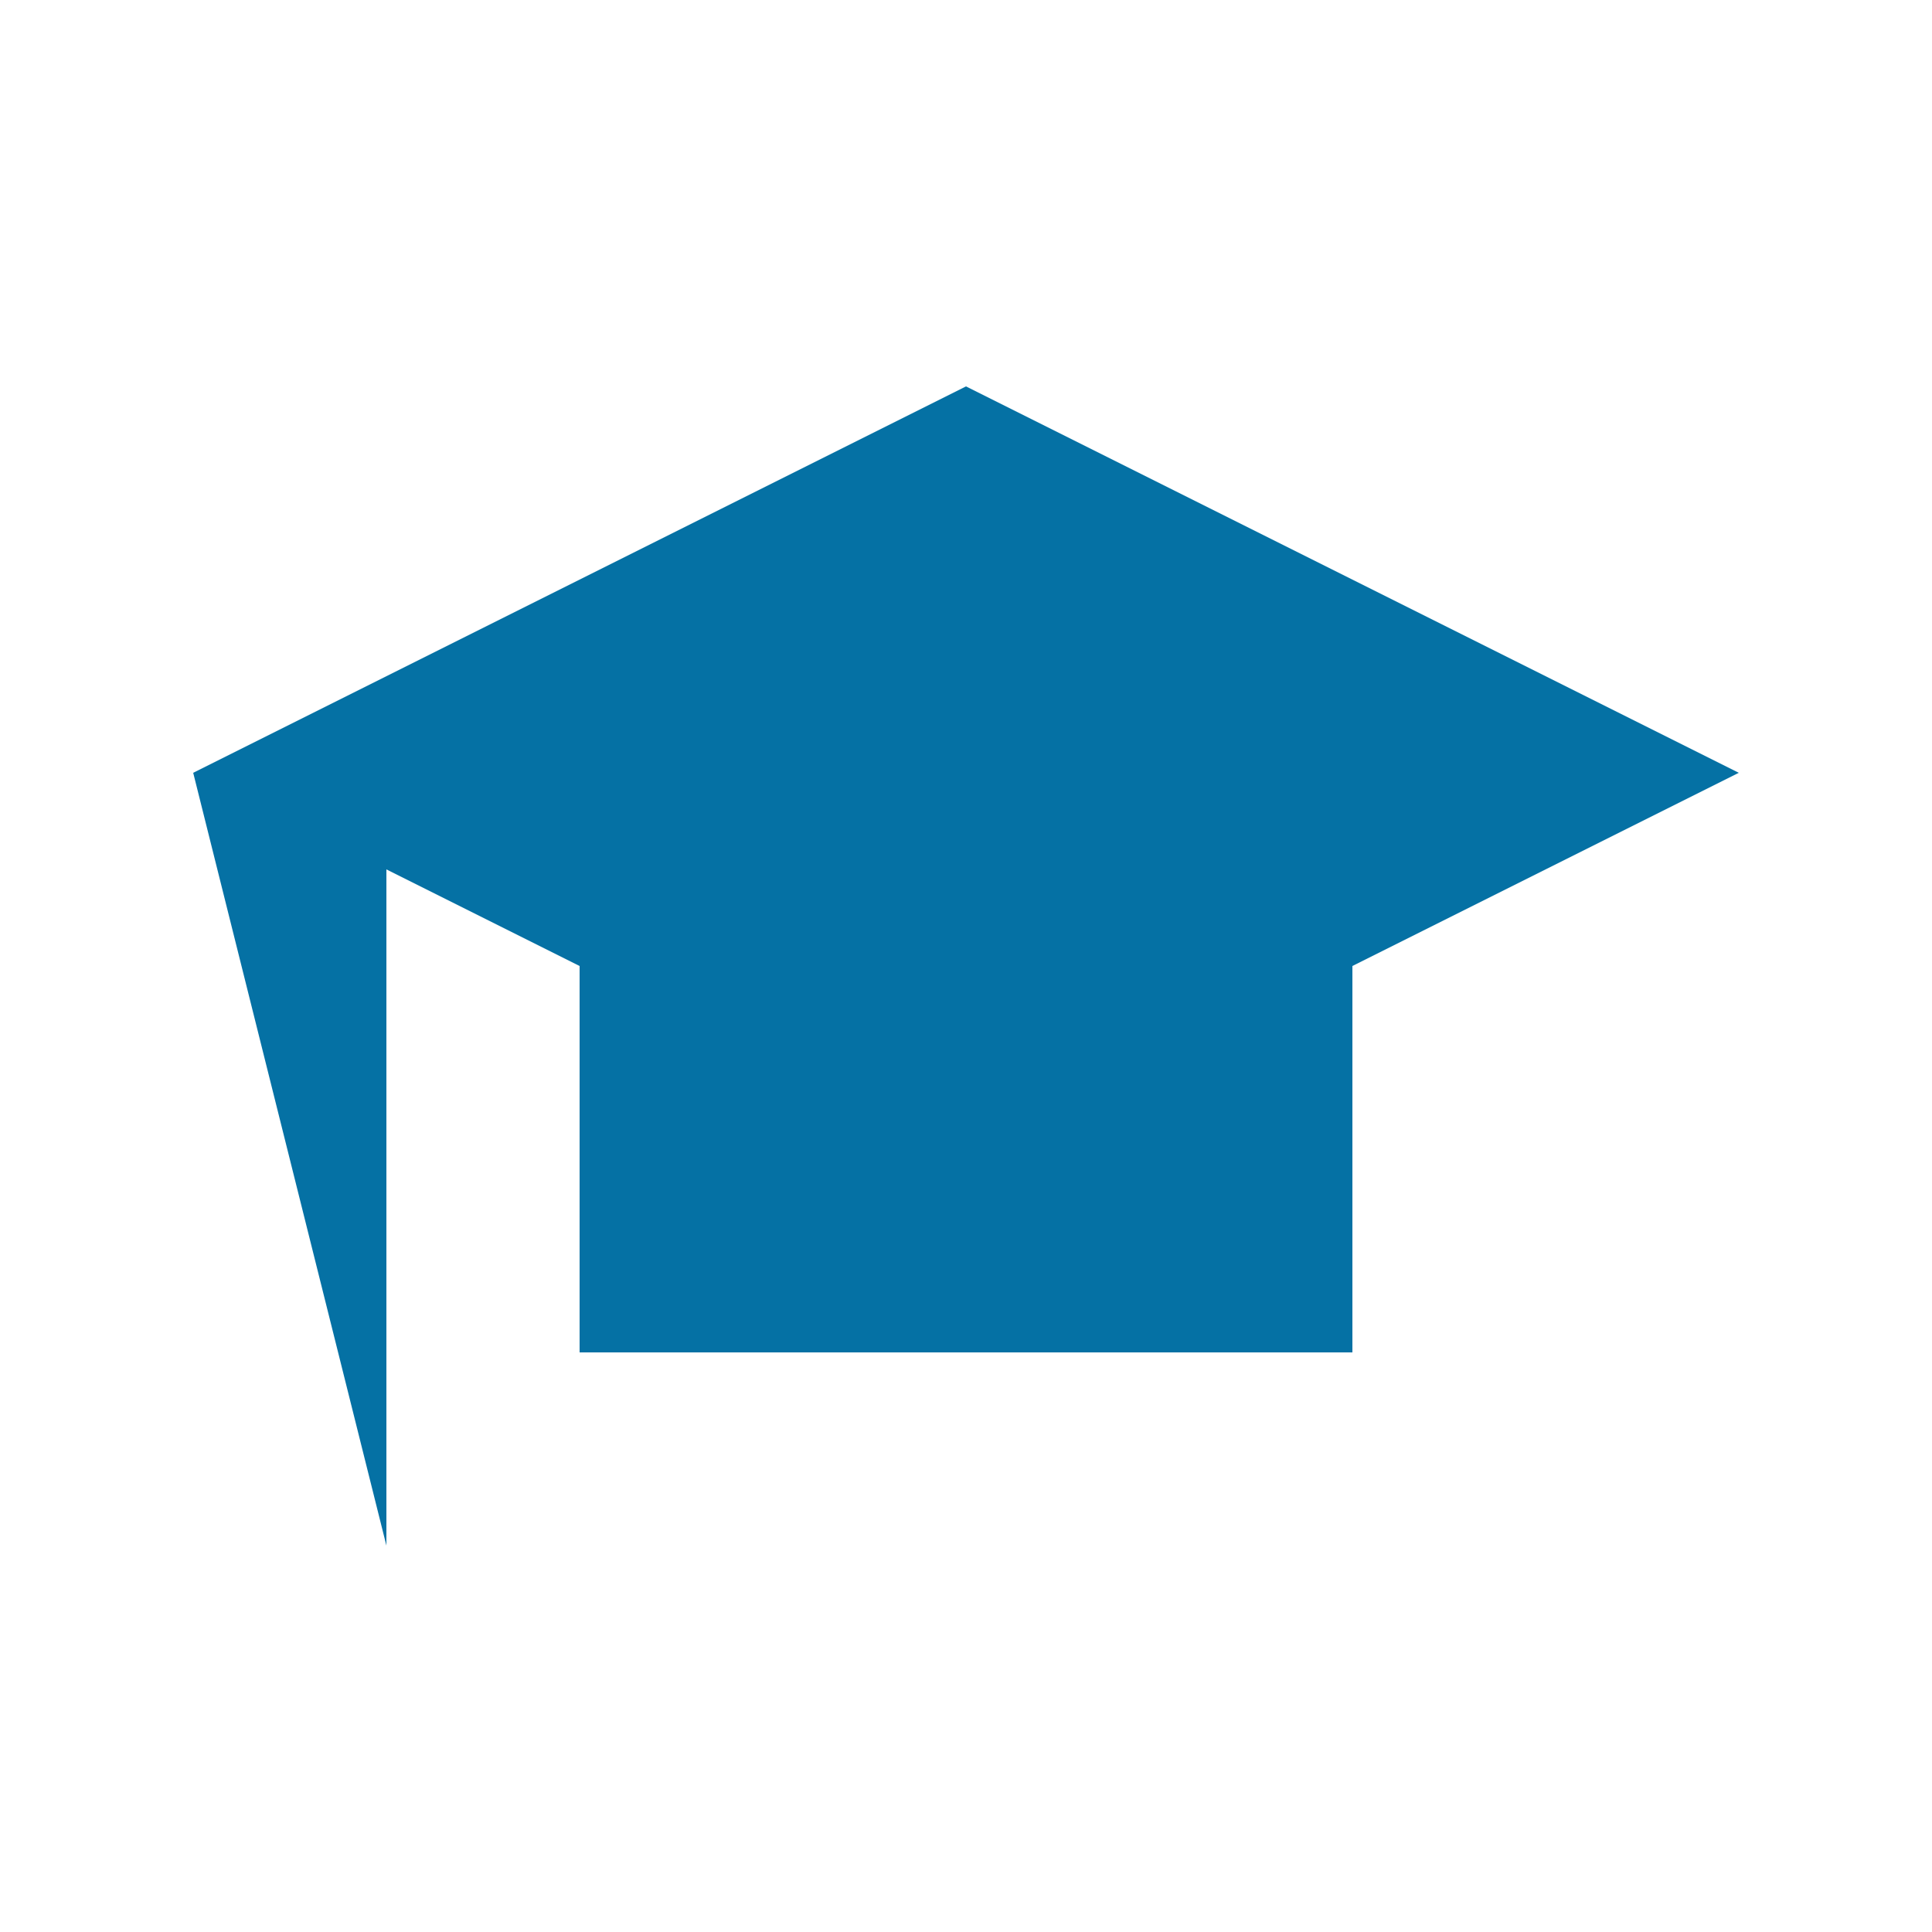 <?xml version="1.0" encoding="UTF-8"?> <svg xmlns="http://www.w3.org/2000/svg" xmlns:xlink="http://www.w3.org/1999/xlink" width="800" zoomAndPan="magnify" viewBox="0 0 600 600" height="800" preserveAspectRatio="xMidYMid meet" version="1.0"><path fill="#0571a4" d="M 60 240 L 120 240 L 120 480 M 180 420 L 180 300 L 420 300 L 420 420 M 60 240 L 300 120 L 540 240 L 300 360 " fill-opacity="1" fill-rule="nonzero"></path></svg> 